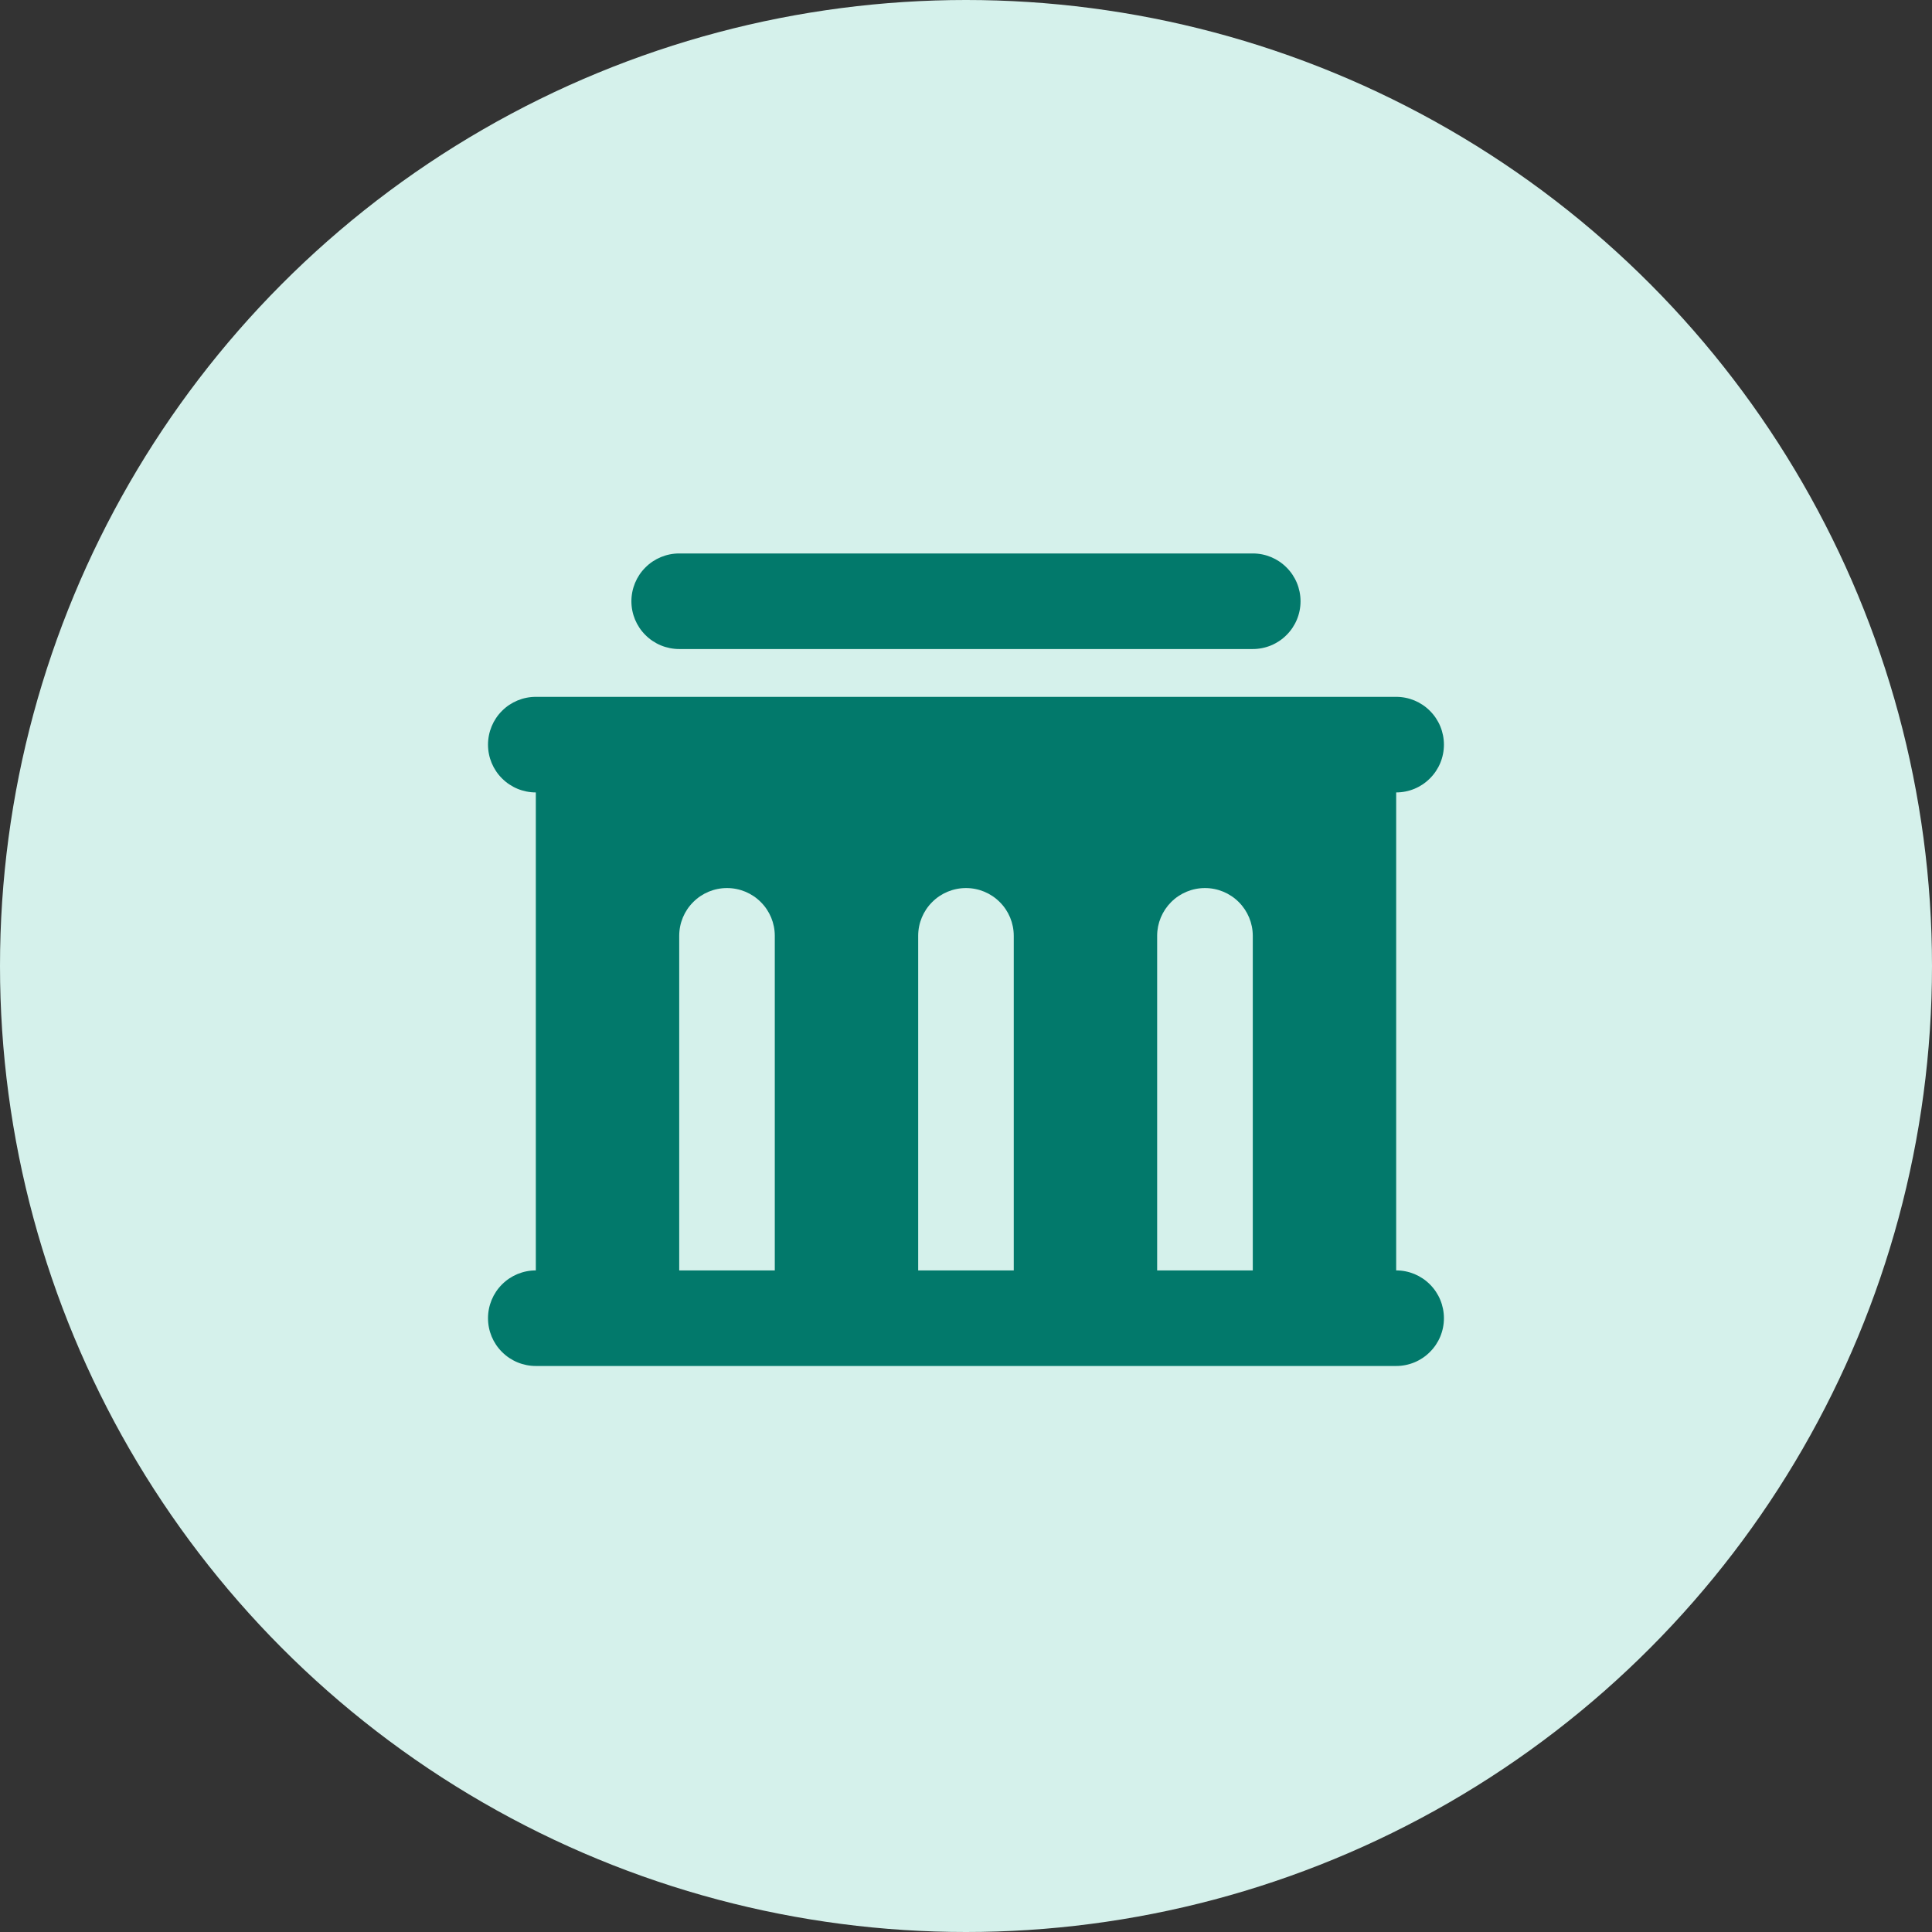 <svg xmlns="http://www.w3.org/2000/svg" width="32" height="32" viewBox="0 0 32 32" fill="none"><rect x="0" y="0" width="32" height="32" fill="#333333" stroke="none"/><circle cx="16" cy="16" r="16" fill="#D5F1EB"></circle><path d="M23.125 11.542C23.335 11.542 23.536 11.625 23.684 11.774C23.833 11.922 23.916 12.124 23.916 12.334C23.916 12.544 23.833 12.745 23.684 12.893C23.536 13.042 23.335 13.125 23.125 13.125V21.042C23.335 21.042 23.536 21.125 23.684 21.274C23.833 21.422 23.916 21.624 23.916 21.834C23.916 22.044 23.833 22.245 23.684 22.393C23.536 22.542 23.335 22.625 23.125 22.625H8.875C8.665 22.625 8.463 22.542 8.315 22.393C8.166 22.245 8.083 22.044 8.083 21.834C8.083 21.624 8.166 21.422 8.315 21.274C8.463 21.125 8.665 21.042 8.875 21.042V13.125C8.665 13.125 8.463 13.042 8.315 12.893C8.166 12.745 8.083 12.544 8.083 12.334C8.083 12.124 8.166 11.922 8.315 11.774C8.463 11.625 8.665 11.542 8.875 11.542H23.125ZM12.041 14.709C11.831 14.709 11.63 14.792 11.482 14.941C11.333 15.089 11.25 15.29 11.25 15.5V21.042H12.833V15.5C12.833 15.29 12.75 15.089 12.601 14.941C12.453 14.792 12.251 14.709 12.041 14.709ZM16 14.709C15.79 14.709 15.588 14.792 15.44 14.941C15.291 15.089 15.208 15.29 15.208 15.5V21.042H16.791V15.5C16.791 15.29 16.708 15.089 16.559 14.941C16.411 14.792 16.21 14.709 16 14.709ZM19.958 14.709C19.748 14.709 19.547 14.792 19.398 14.941C19.25 15.089 19.166 15.29 19.166 15.5V21.042H20.75V15.5C20.75 15.29 20.666 15.089 20.518 14.941C20.369 14.792 20.168 14.709 19.958 14.709ZM20.75 9.167C20.96 9.167 21.161 9.25 21.309 9.399C21.458 9.547 21.541 9.749 21.541 9.959C21.541 10.169 21.458 10.37 21.309 10.518C21.161 10.667 20.96 10.75 20.75 10.75H11.25C11.04 10.75 10.838 10.667 10.69 10.518C10.541 10.37 10.458 10.169 10.458 9.959C10.458 9.749 10.541 9.547 10.69 9.399C10.838 9.25 11.04 9.167 11.25 9.167H20.75Z" fill="#02796B"></path></svg>
